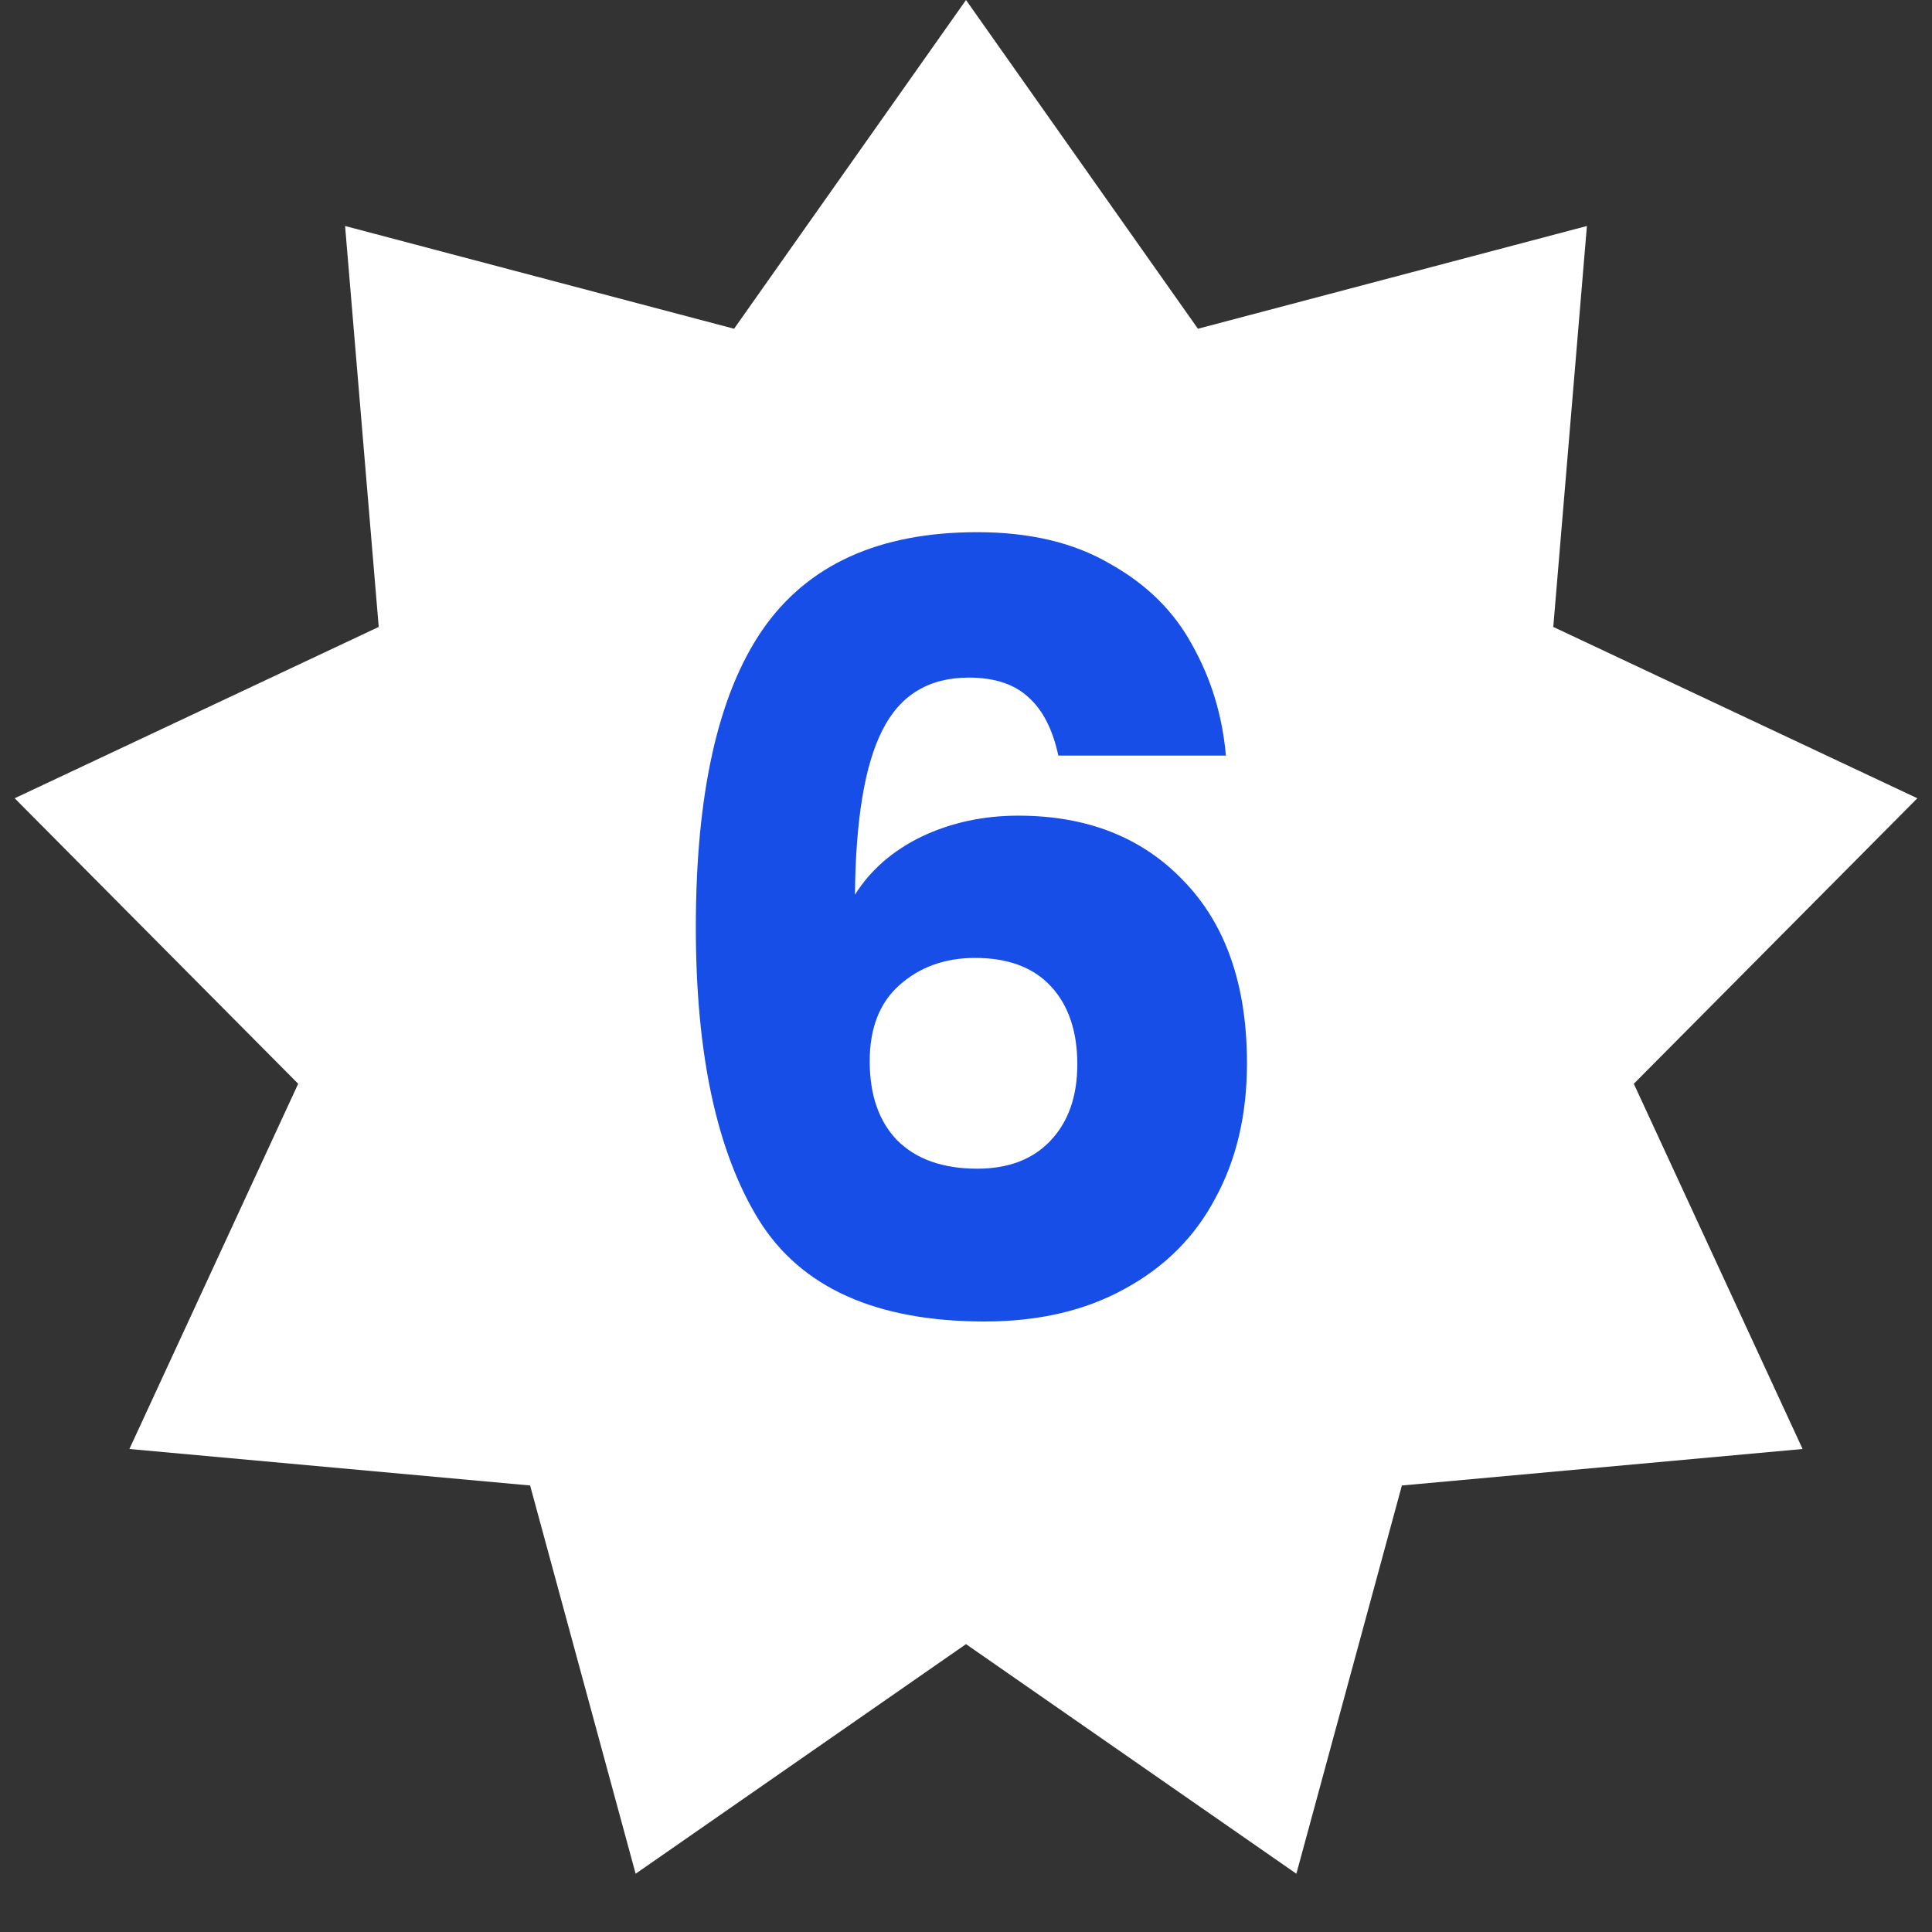<svg xmlns="http://www.w3.org/2000/svg" width="44" height="44" viewBox="0 0 44 44" fill="none"><rect x="0" y="0" width="44" height="44" fill="#333333" stroke="none"/><path d="M22 0L27.282 7.487L36.141 5.147L35.375 14.278L43.666 18.18L37.209 24.682L41.053 33L31.927 33.831L29.524 42.673L22 37.444L14.476 42.673L12.073 33.831L2.947 33L6.791 24.682L0.334 18.18L8.625 14.278L7.859 5.147L16.718 7.487L22 0Z" fill="white"></path><path d="M24.103 17.208C23.975 16.616 23.751 16.176 23.431 15.888C23.111 15.584 22.655 15.432 22.063 15.432C21.151 15.432 20.495 15.832 20.095 16.632C19.695 17.416 19.487 18.664 19.471 20.376C19.823 19.816 20.327 19.376 20.983 19.056C21.655 18.736 22.391 18.576 23.191 18.576C24.759 18.576 26.015 19.072 26.959 20.064C27.919 21.056 28.399 22.44 28.399 24.216C28.399 25.384 28.159 26.408 27.679 27.288C27.215 28.168 26.527 28.856 25.615 29.352C24.719 29.848 23.655 30.096 22.423 30.096C19.959 30.096 18.247 29.328 17.287 27.792C16.327 26.24 15.847 24.016 15.847 21.12C15.847 18.08 16.351 15.824 17.359 14.352C18.383 12.864 20.015 12.12 22.255 12.12C23.455 12.12 24.463 12.36 25.279 12.84C26.111 13.304 26.735 13.92 27.151 14.688C27.583 15.456 27.839 16.296 27.919 17.208H24.103ZM22.207 21.816C21.519 21.816 20.943 22.024 20.479 22.44C20.031 22.84 19.807 23.416 19.807 24.168C19.807 24.936 20.015 25.536 20.431 25.968C20.863 26.4 21.471 26.616 22.255 26.616C22.959 26.616 23.511 26.408 23.911 25.992C24.327 25.56 24.535 24.976 24.535 24.24C24.535 23.488 24.335 22.896 23.935 22.464C23.535 22.032 22.959 21.816 22.207 21.816Z" fill="#184EE8"></path></svg>